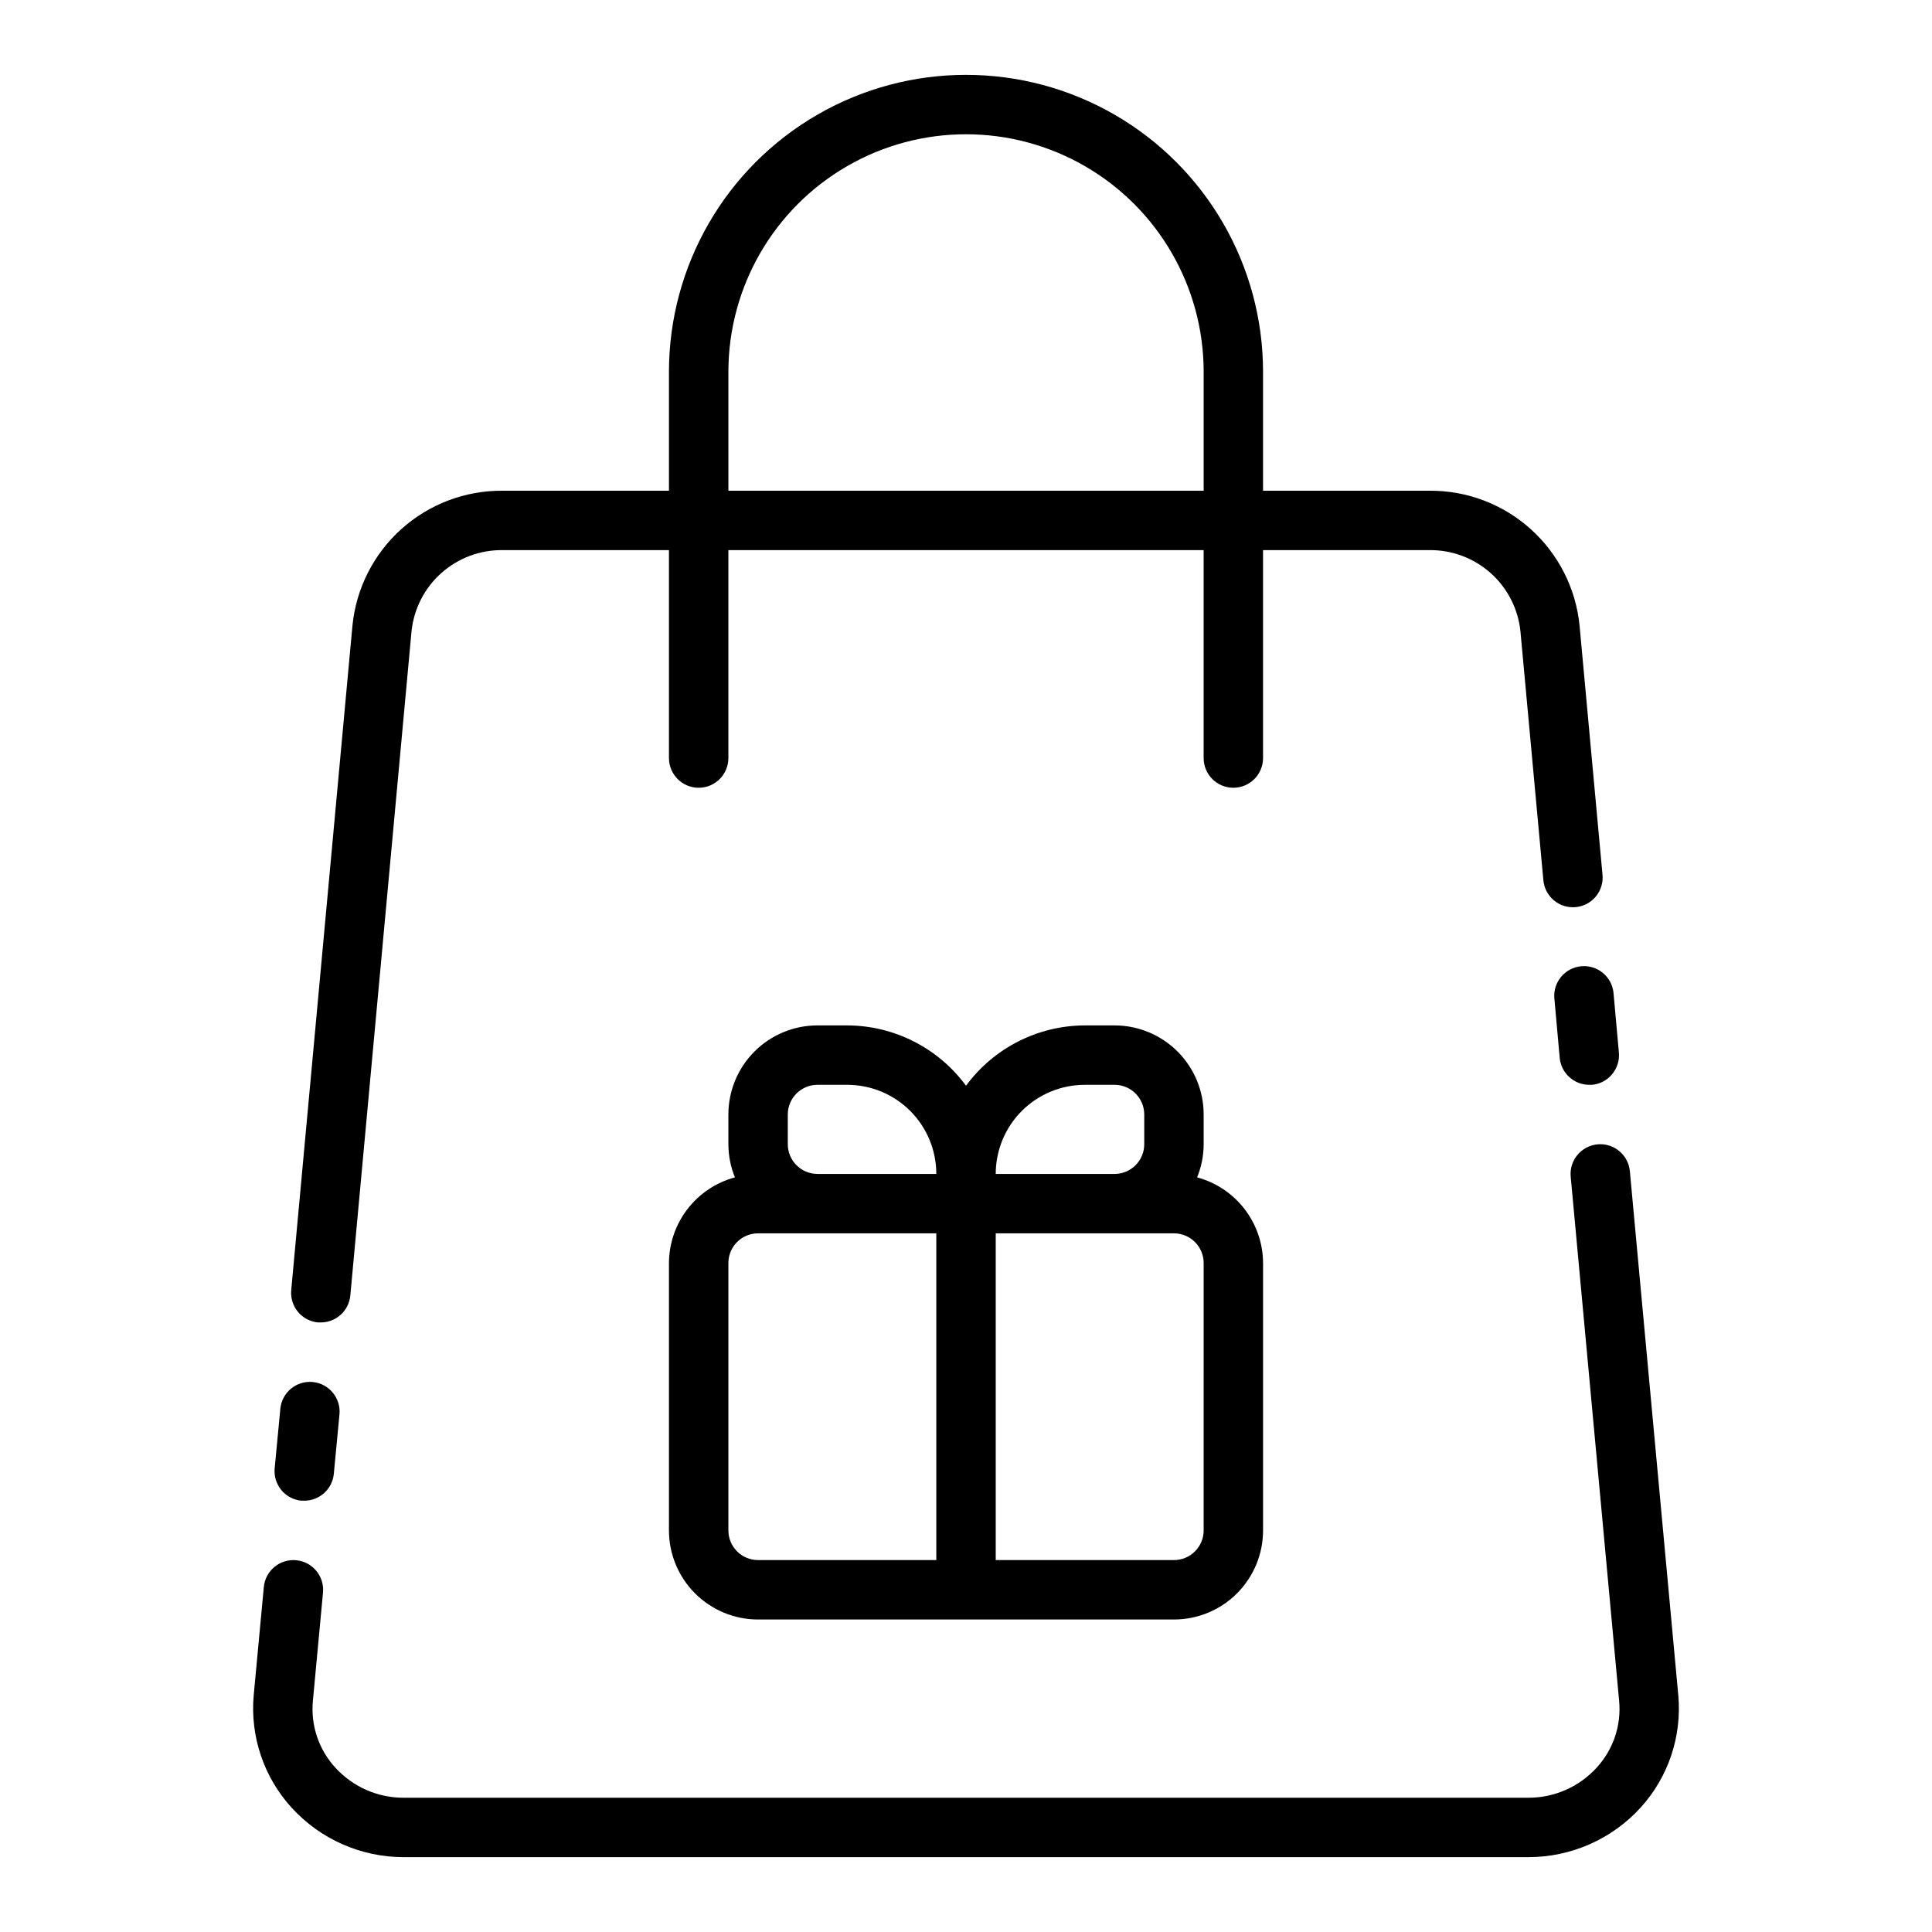 <?xml version="1.0" encoding="UTF-8"?>
<!-- Uploaded to: SVG Repo, www.svgrepo.com, Generator: SVG Repo Mixer Tools -->
<svg fill="#000000" width="800px" height="800px" version="1.1" viewBox="144 144 512 512" xmlns="http://www.w3.org/2000/svg">
 <g>
  <path d="m555.92 408.58 1.418 15.742v0.004c0.367 4.051 3.762 7.16 7.832 7.164h0.715 0.004c2.078-0.191 4-1.195 5.336-2.801 1.336-1.602 1.984-3.672 1.797-5.75l-1.418-15.742c-0.391-4.332-4.219-7.523-8.551-7.133-4.328 0.391-7.523 4.219-7.133 8.547z"/>
  <path d="m223.85 541.7h0.789-0.004c4.059-0.004 7.449-3.086 7.832-7.125l1.496-15.742c0.414-4.328-2.762-8.172-7.09-8.586-4.324-0.414-8.168 2.762-8.582 7.09l-1.496 15.742c-0.207 2.078 0.418 4.156 1.738 5.773 1.324 1.617 3.234 2.641 5.316 2.848z"/>
  <path d="m228.28 494.46h0.723 0.004c4.062 0 7.457-3.098 7.832-7.144l16.215-175.98c0.609-5.957 3.422-11.473 7.891-15.461 4.469-3.984 10.266-6.156 16.254-6.086h44.082v55.105c0 4.348 3.523 7.871 7.871 7.871 4.348 0 7.875-3.523 7.875-7.871v-55.105h125.95v55.105c0 4.348 3.523 7.871 7.871 7.871s7.871-3.523 7.871-7.871v-55.105h44.082c5.981-0.066 11.77 2.098 16.234 6.078 4.461 3.981 7.277 9.48 7.894 15.43l6.062 65.809c0.145 2.113 1.141 4.078 2.754 5.453 1.613 1.371 3.711 2.035 5.824 1.84 2.109-0.195 4.051-1.23 5.387-2.875 1.336-1.648 1.949-3.762 1.707-5.863l-6.062-65.848v-0.004c-0.973-9.852-5.598-18.984-12.961-25.602-7.363-6.617-16.938-10.242-26.84-10.16h-44.082v-31.488c0-28.125-15.004-54.113-39.359-68.176-24.355-14.059-54.363-14.059-78.723 0-24.355 14.062-39.359 40.051-39.359 68.176v31.488h-44.082c-9.906-0.078-19.484 3.551-26.848 10.176-7.367 6.625-11.988 15.766-12.953 25.625l-16.215 176.02h-0.004c-0.199 2.082 0.438 4.16 1.77 5.769 1.332 1.613 3.25 2.629 5.332 2.824zm108.75-251.9c0-22.5 12.004-43.289 31.488-54.539s43.488-11.25 62.977 0c19.484 11.25 31.488 32.039 31.488 54.539v31.488h-125.95z"/>
  <path d="m250.96 636.16h298.08c11.297 0.004 22.074-4.738 29.695-13.078 7.383-8.098 11.02-18.926 10.027-29.84l-12.832-138.86c-0.398-4.332-4.234-7.516-8.562-7.117-4.332 0.402-7.519 4.234-7.117 8.566l12.832 138.88c0.625 6.508-1.555 12.977-5.992 17.781-4.633 5.062-11.188 7.941-18.051 7.926h-298.08c-6.863 0.016-13.414-2.863-18.051-7.926-4.438-4.809-6.617-11.277-5.988-17.789l2.676-28.652v-0.004c0.402-4.328-2.777-8.168-7.109-8.574-4.332-0.402-8.168 2.781-8.574 7.109l-2.676 28.645v0.004c-0.984 10.922 2.668 21.758 10.07 29.855 7.609 8.328 18.371 13.074 29.652 13.078z"/>
  <path d="m321.28 478.72v70.848c0 6.266 2.488 12.27 6.918 16.699 4.43 4.43 10.438 6.918 16.699 6.918h110.21c6.266 0 12.27-2.488 16.699-6.918 4.43-4.43 6.918-10.434 6.918-16.699v-70.848c-0.023-5.176-1.746-10.203-4.902-14.305-3.156-4.102-7.574-7.051-12.574-8.398 1.137-2.789 1.723-5.773 1.734-8.785v-7.871c0-6.266-2.488-12.27-6.918-16.699-4.43-4.43-10.438-6.918-16.699-6.918h-7.871c-12.438 0.035-24.121 5.969-31.488 15.988-7.367-10.02-19.051-15.953-31.488-15.988h-7.875c-6.262 0-12.27 2.488-16.699 6.918-4.426 4.43-6.914 10.434-6.914 16.699v7.871c0.008 3.012 0.594 5.996 1.73 8.785-5 1.348-9.418 4.297-12.574 8.398-3.156 4.102-4.879 9.129-4.902 14.305zm141.7 70.848h0.004c0 2.09-0.832 4.09-2.309 5.566-1.477 1.477-3.477 2.305-5.566 2.305h-47.23v-86.59h47.23c2.09 0 4.09 0.828 5.566 2.305 1.477 1.477 2.309 3.481 2.309 5.566zm-31.484-118.08h7.871c2.086 0 4.09 0.828 5.566 2.305 1.477 1.477 2.305 3.477 2.305 5.566v7.871c0 2.09-0.828 4.09-2.305 5.566-1.477 1.477-3.481 2.305-5.566 2.305h-31.488c0-6.262 2.488-12.27 6.918-16.699 4.426-4.426 10.434-6.914 16.699-6.914zm-78.723 7.871c0-4.348 3.523-7.871 7.871-7.871h7.875c6.262 0 12.27 2.488 16.699 6.914 4.426 4.43 6.914 10.438 6.914 16.699h-31.488c-4.348 0-7.871-3.523-7.871-7.871zm-15.742 39.359c0-4.348 3.523-7.871 7.871-7.871h47.23v86.59h-47.23c-4.348 0-7.871-3.523-7.871-7.871z"/>
 </g>
</svg>